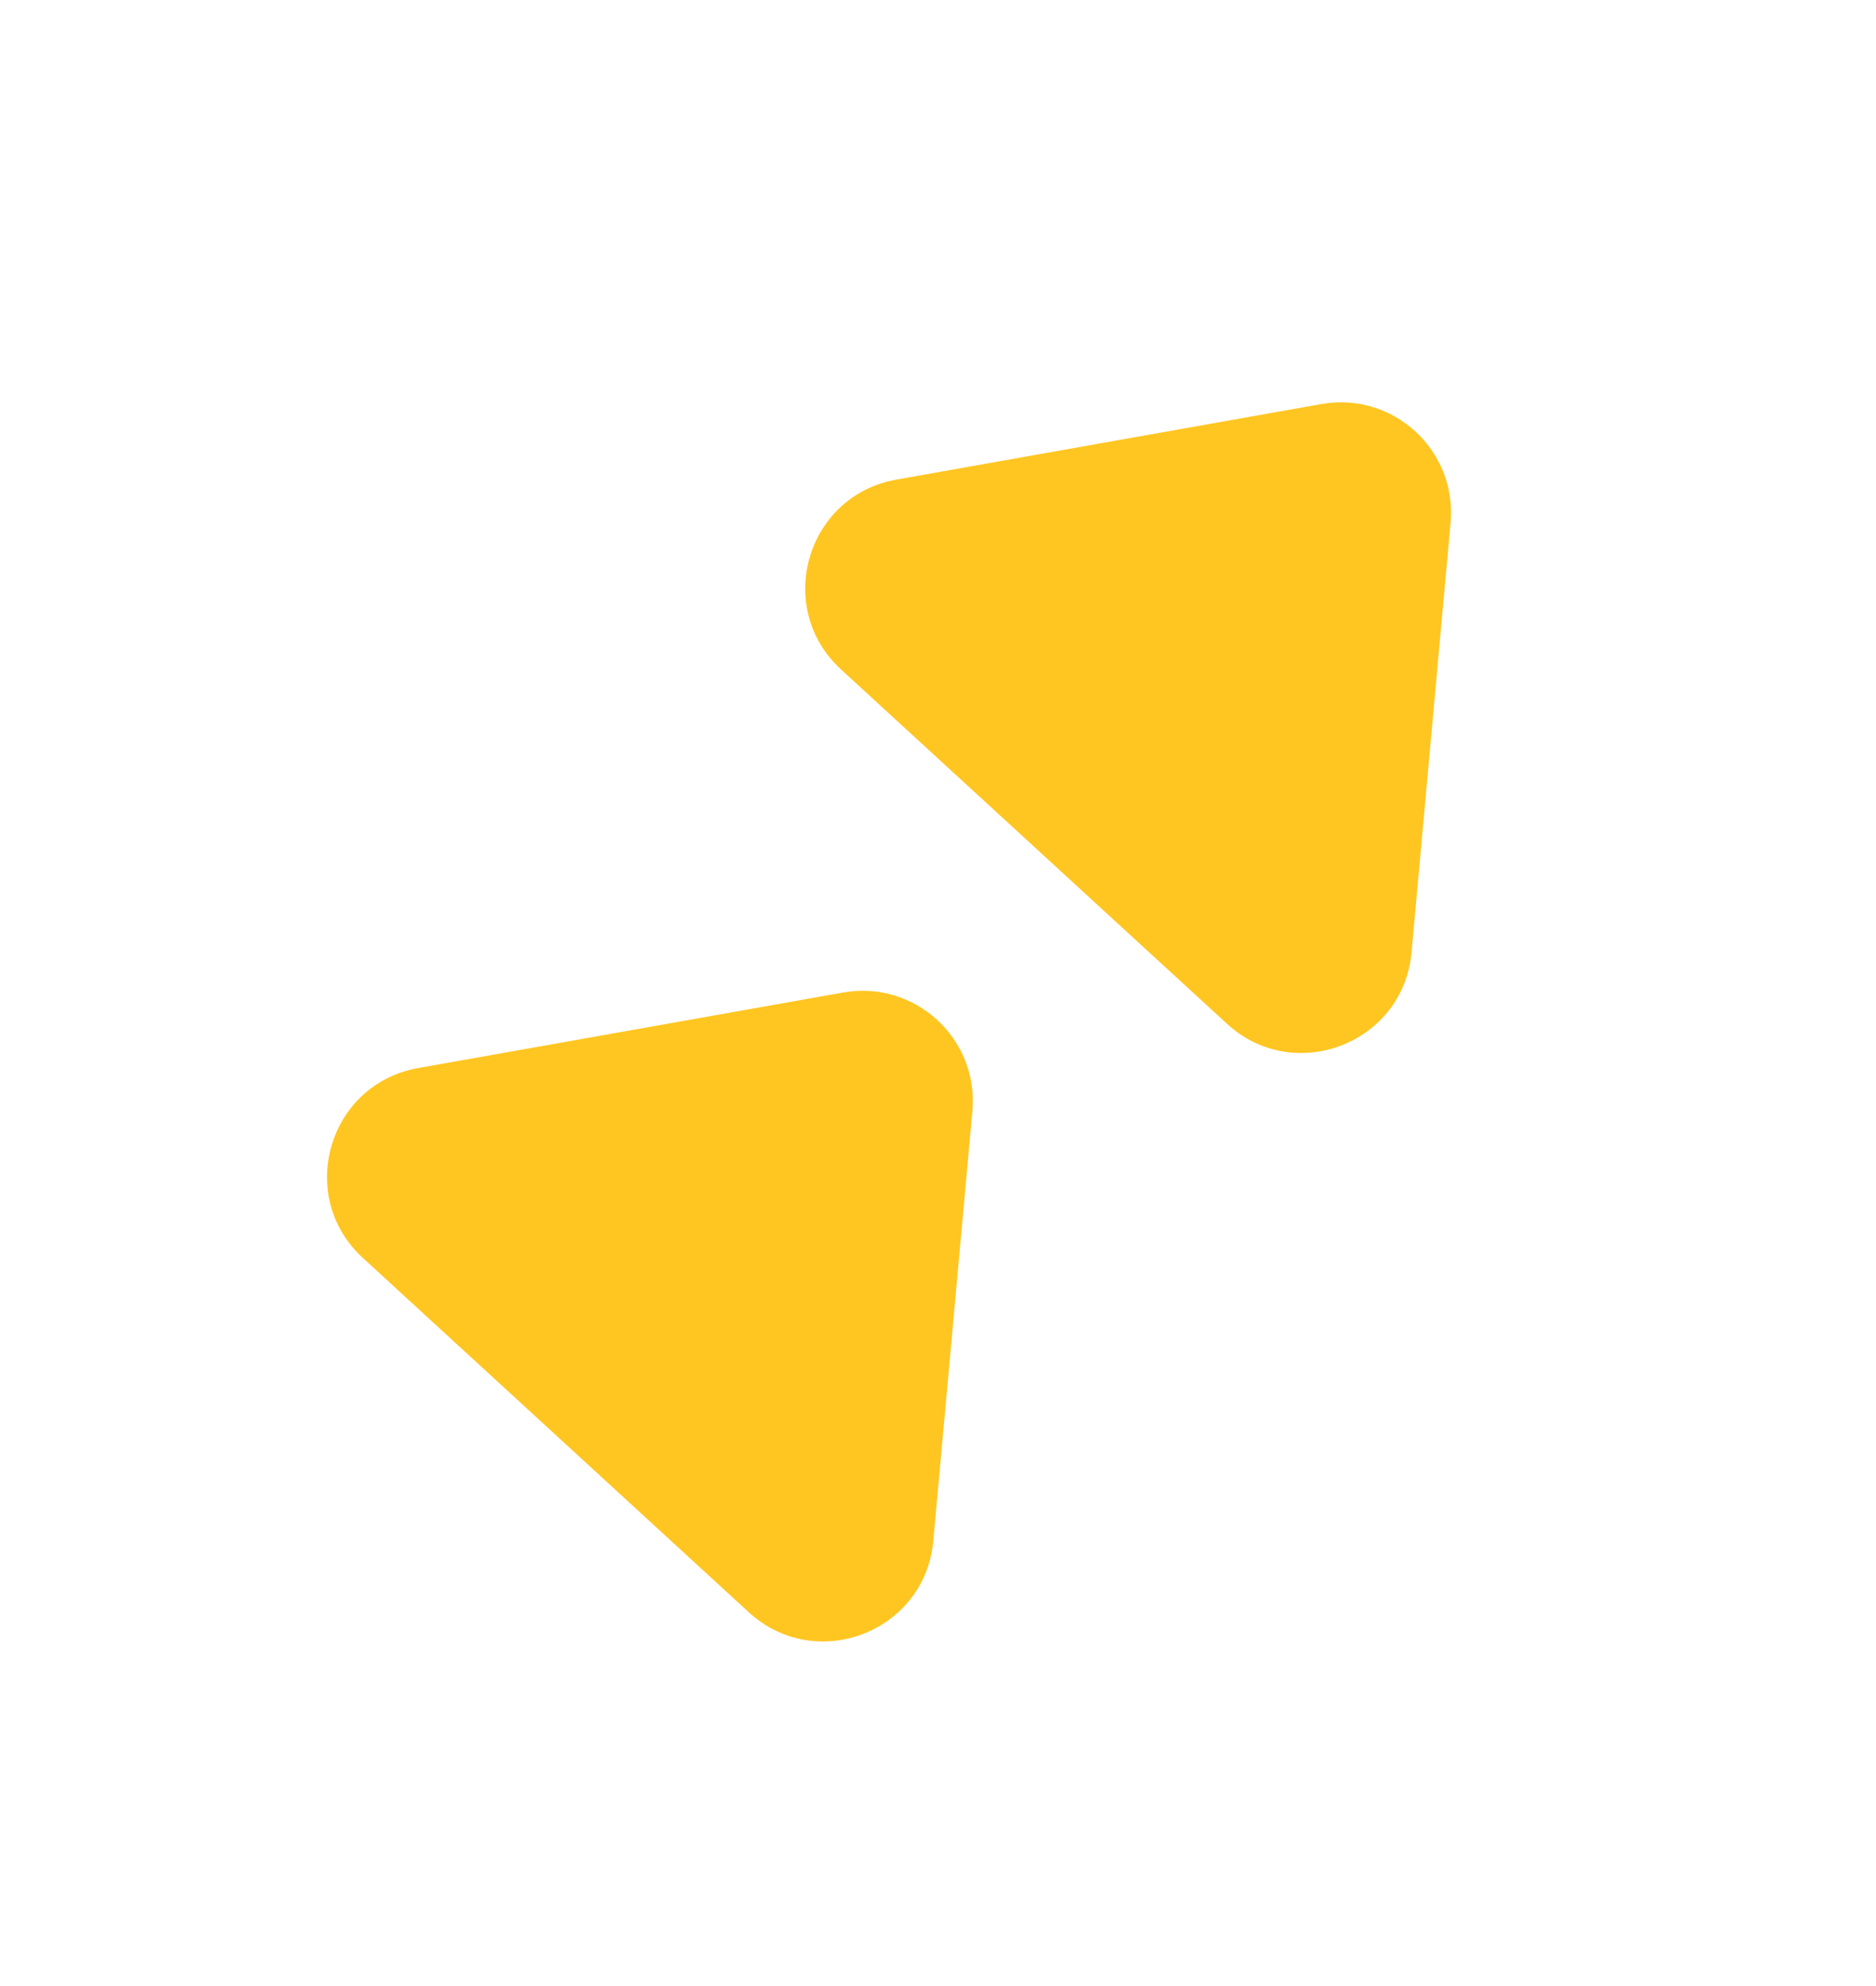 <svg width="51" height="54" viewBox="0 0 51 54" fill="none" xmlns="http://www.w3.org/2000/svg">
<path d="M22.922 26.986C24.87 26.64 26.614 28.241 26.435 30.211L25.372 41.898C25.148 44.372 22.186 45.517 20.356 43.837L9.864 34.203C8.034 32.523 8.922 29.475 11.368 29.04L22.922 26.986Z" fill="#FFC622"/>
<path d="M35.922 10.986C37.87 10.64 39.614 12.241 39.435 14.211L38.373 25.898C38.148 28.372 35.186 29.517 33.356 27.837L22.864 18.203C21.034 16.523 21.922 13.475 24.368 13.04L35.922 10.986Z" fill="#FFC622"/>
</svg>

